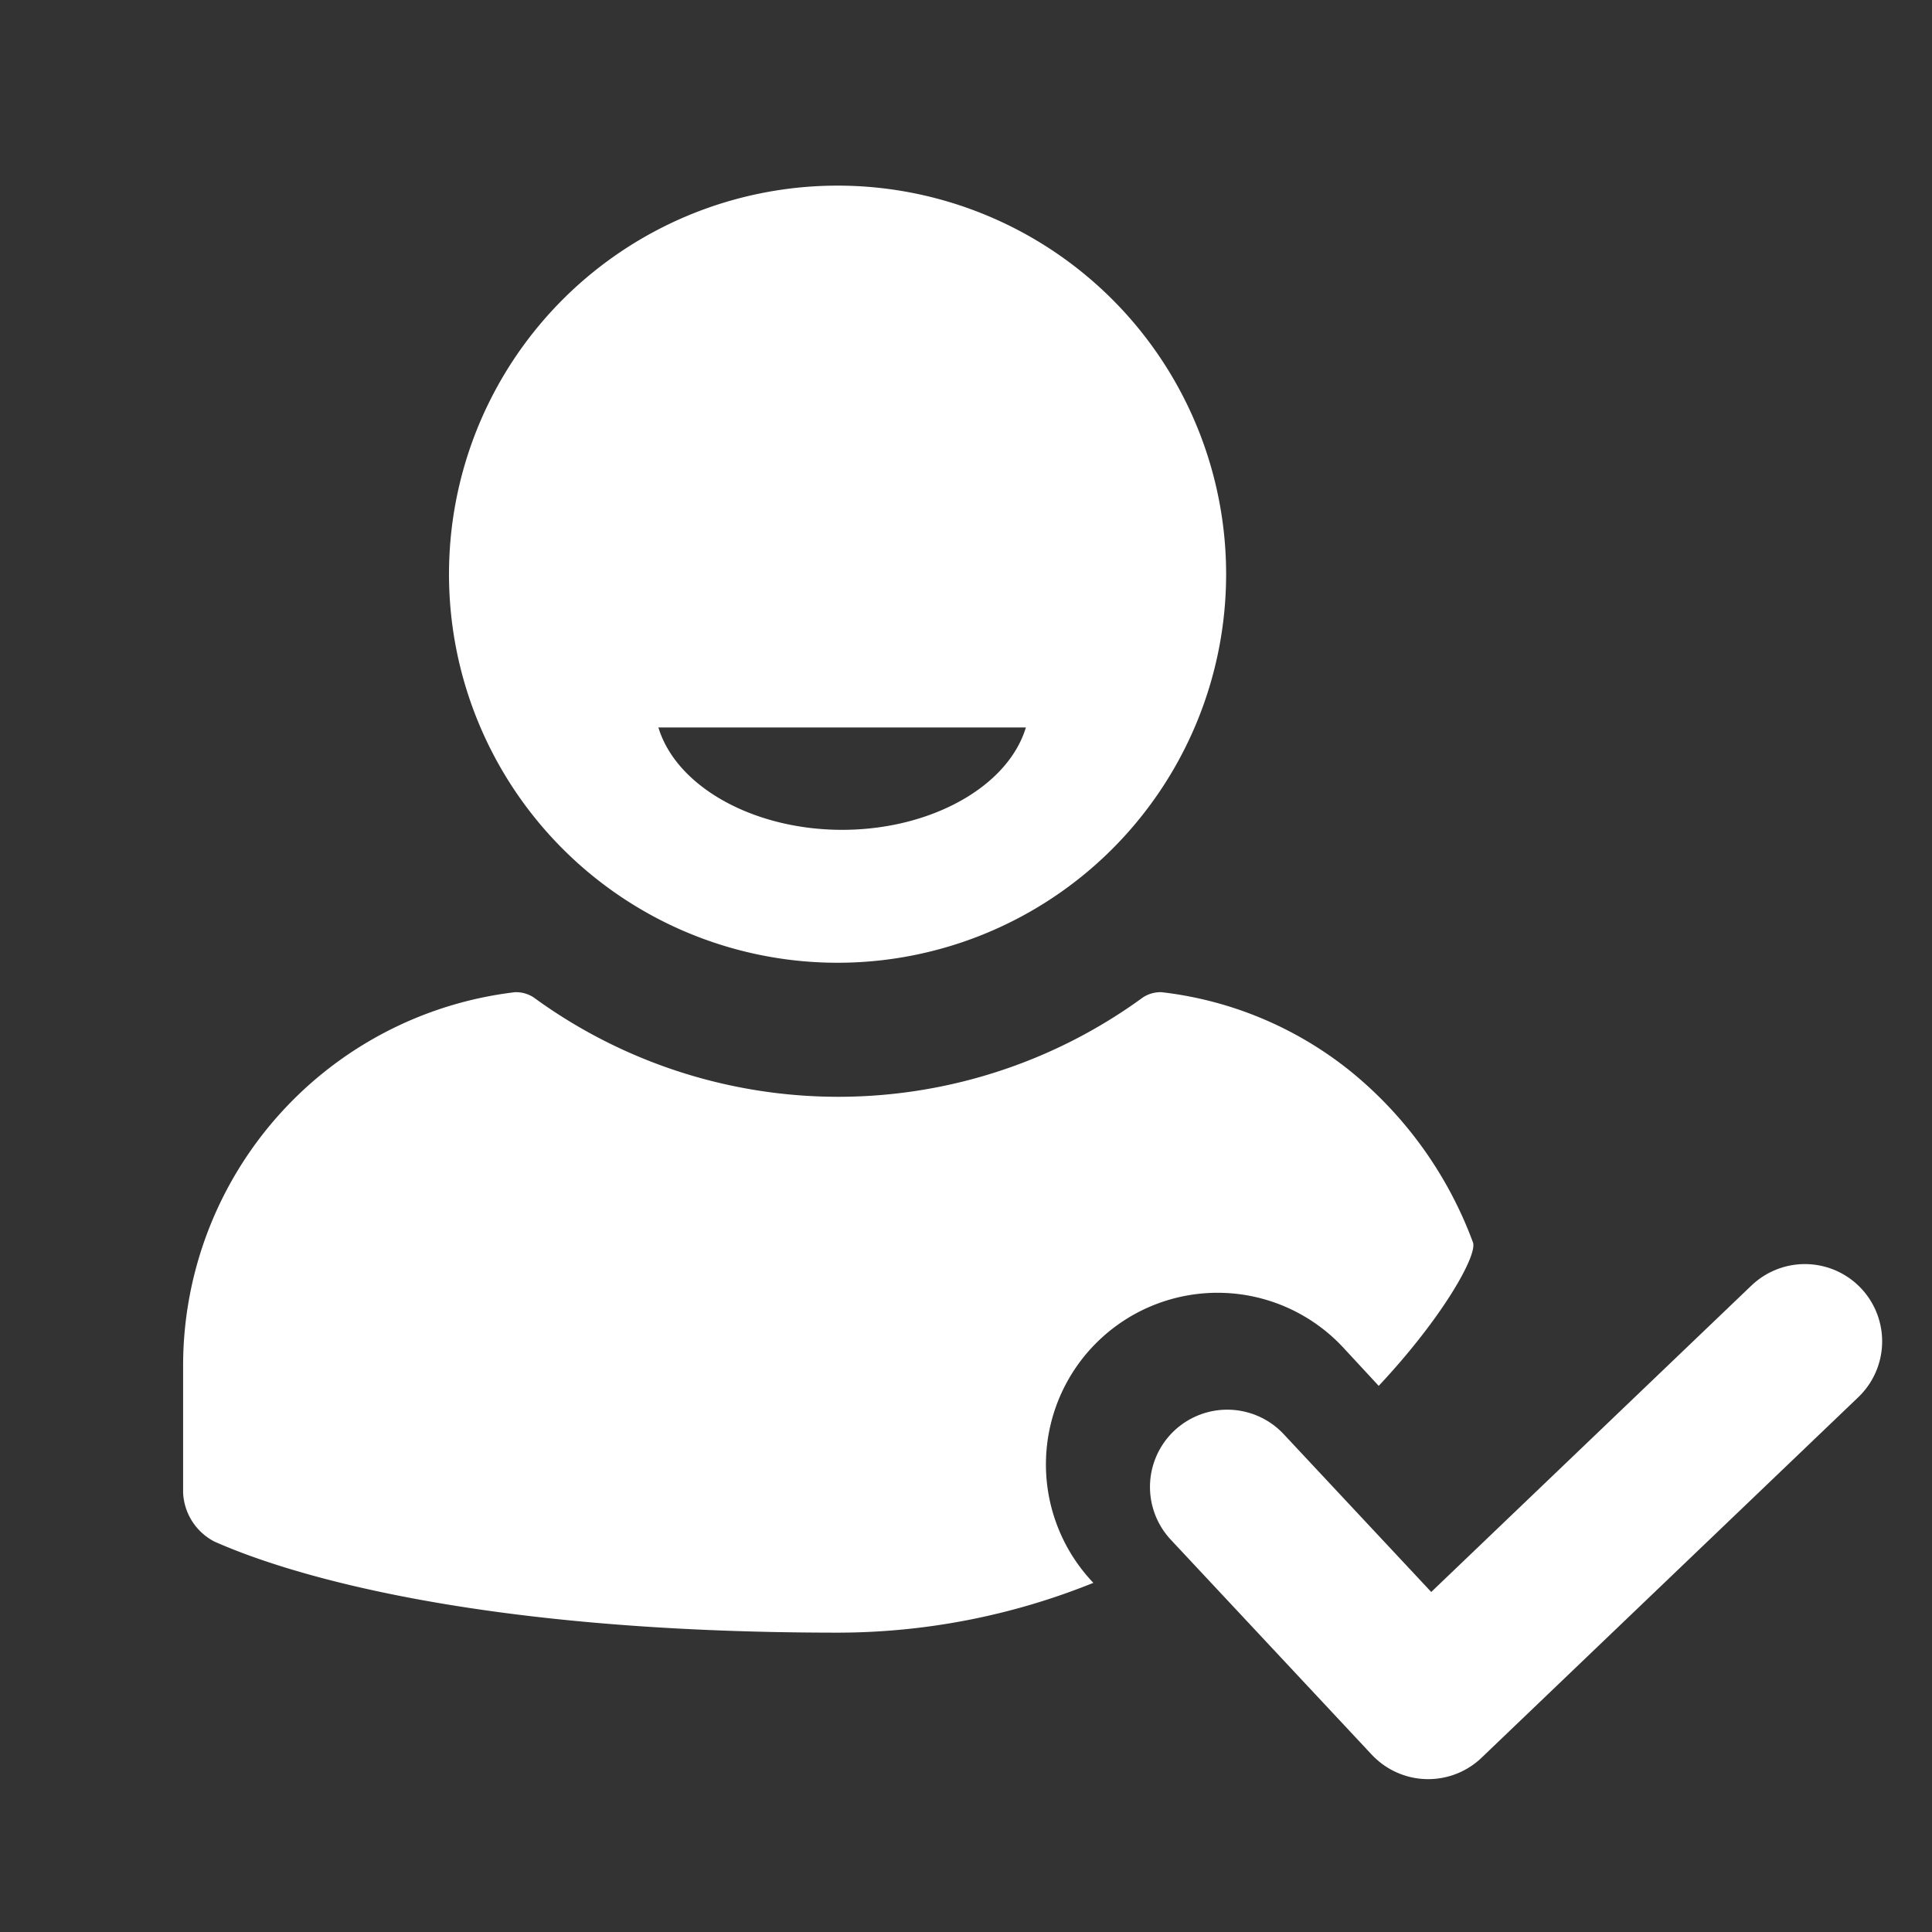 <svg xmlns="http://www.w3.org/2000/svg" xmlns:xlink="http://www.w3.org/1999/xlink" width="50" height="50" viewBox="0 0 50 50"><rect x="0" y="0" width="50" height="50" fill="#333333" stroke="none"/><defs><style>.a{fill:#fff;}.b{clip-path:url(#a);}.c{fill:none;stroke:#fff;stroke-linecap:round;stroke-linejoin:round;stroke-width:4px;}</style><clipPath id="a"><rect class="a" width="50" height="50" transform="translate(163 1661)"/></clipPath></defs><g class="b" transform="translate(-163 -1661)"><path class="a" d="M16.957,37.449C7.157,37.449,2.4,35.8.809,35.091A1.5,1.5,0,0,1,0,33.829V30.514a9.732,9.732,0,0,1,8.59-9.64l.05,0a.832.832,0,0,1,.432.135,13.37,13.37,0,0,0,15.768,0,.832.832,0,0,1,.432-.135l.05,0a9.53,9.53,0,0,1,4.9,2.054,10.307,10.307,0,0,1,3.159,4.421c.122.322-.767,1.929-2.439,3.713l-.926-1a4.441,4.441,0,1,0-6.49,6.065l.031.033A17.7,17.7,0,0,1,16.957,37.449Zm0-17.337A10.056,10.056,0,1,1,26.993,10.056,10.057,10.057,0,0,1,16.957,20.112ZM12.3,14.022h0c.464,1.535,2.463,2.65,4.755,2.65s4.293-1.114,4.756-2.65H12.3Z" transform="translate(167.739 1665.804)"/><path class="c" d="M196.21,1702.762l5.2,5.562,9.749-9.33" transform="translate(-1.449 -3.28)"/></g></svg>